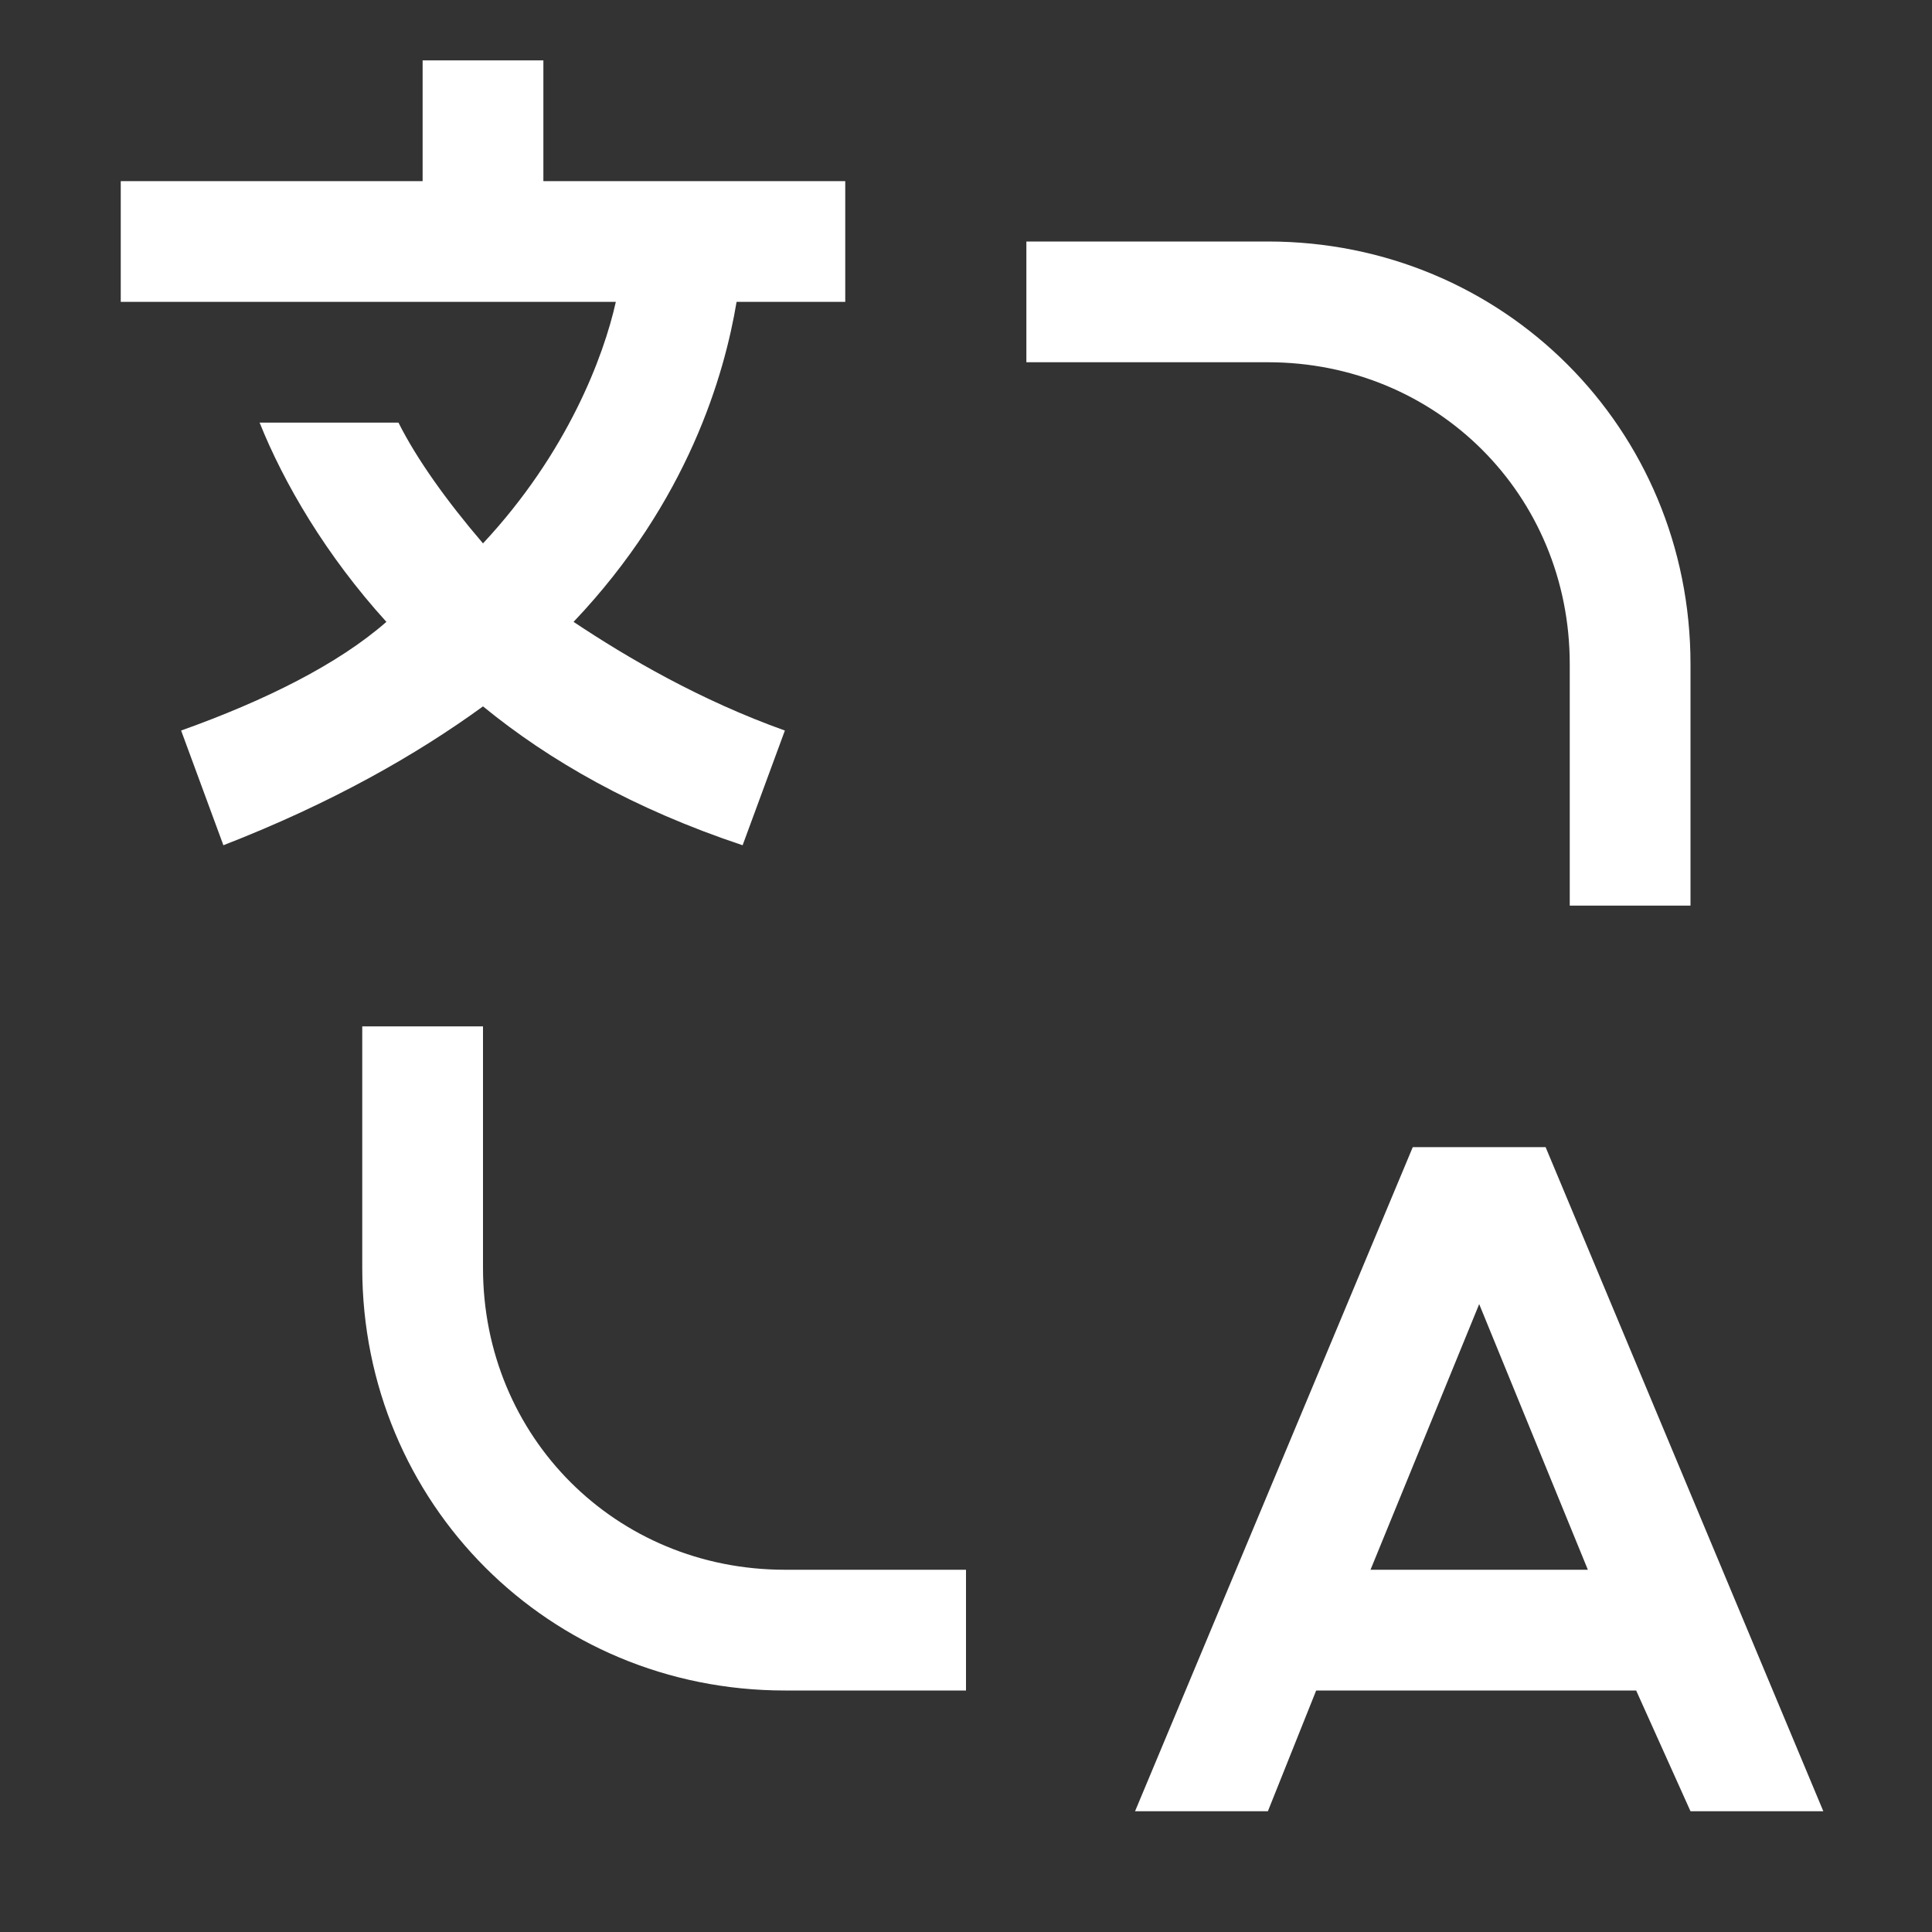 <?xml version="1.0" encoding="UTF-8"?> <svg xmlns="http://www.w3.org/2000/svg" width="16" height="16" viewBox="0 0 16 16" fill="none"><rect x="0" y="0" width="16" height="16" fill="#333333" stroke="none"/><path d="M8 14H6.5C4.55 14 3 12.45 3 10.5V8.5H4V10.5C4 11.9 5.1 13 6.5 13H8V14ZM14 15H15.1L12.8 9.5H11.7L9.4 15H10.5L10.9 14H13.55L14 15ZM11.35 13L12.25 10.8L13.15 13H11.35ZM14 7.5H13V5.5C13 4.1 11.9 3 10.5 3H8.5V2H10.5C12.45 2 14 3.55 14 5.5V7.5ZM7 2.5V1.5H4.5V0.5H3.5V1.5H1V2.5H5.1C5 2.95 4.7 3.75 4 4.5C3.7 4.15 3.45 3.8 3.3 3.5H2.15C2.35 4 2.7 4.6 3.2 5.15C2.8 5.5 2.2 5.8 1.5 6.05L1.85 7C2.75 6.65 3.45 6.25 4 5.85C4.55 6.3 5.25 6.7 6.15 7L6.5 6.05C5.8 5.8 5.2 5.45 4.75 5.15C5.7 4.15 6 3.1 6.1 2.5H7Z" fill="white"></path></svg> 